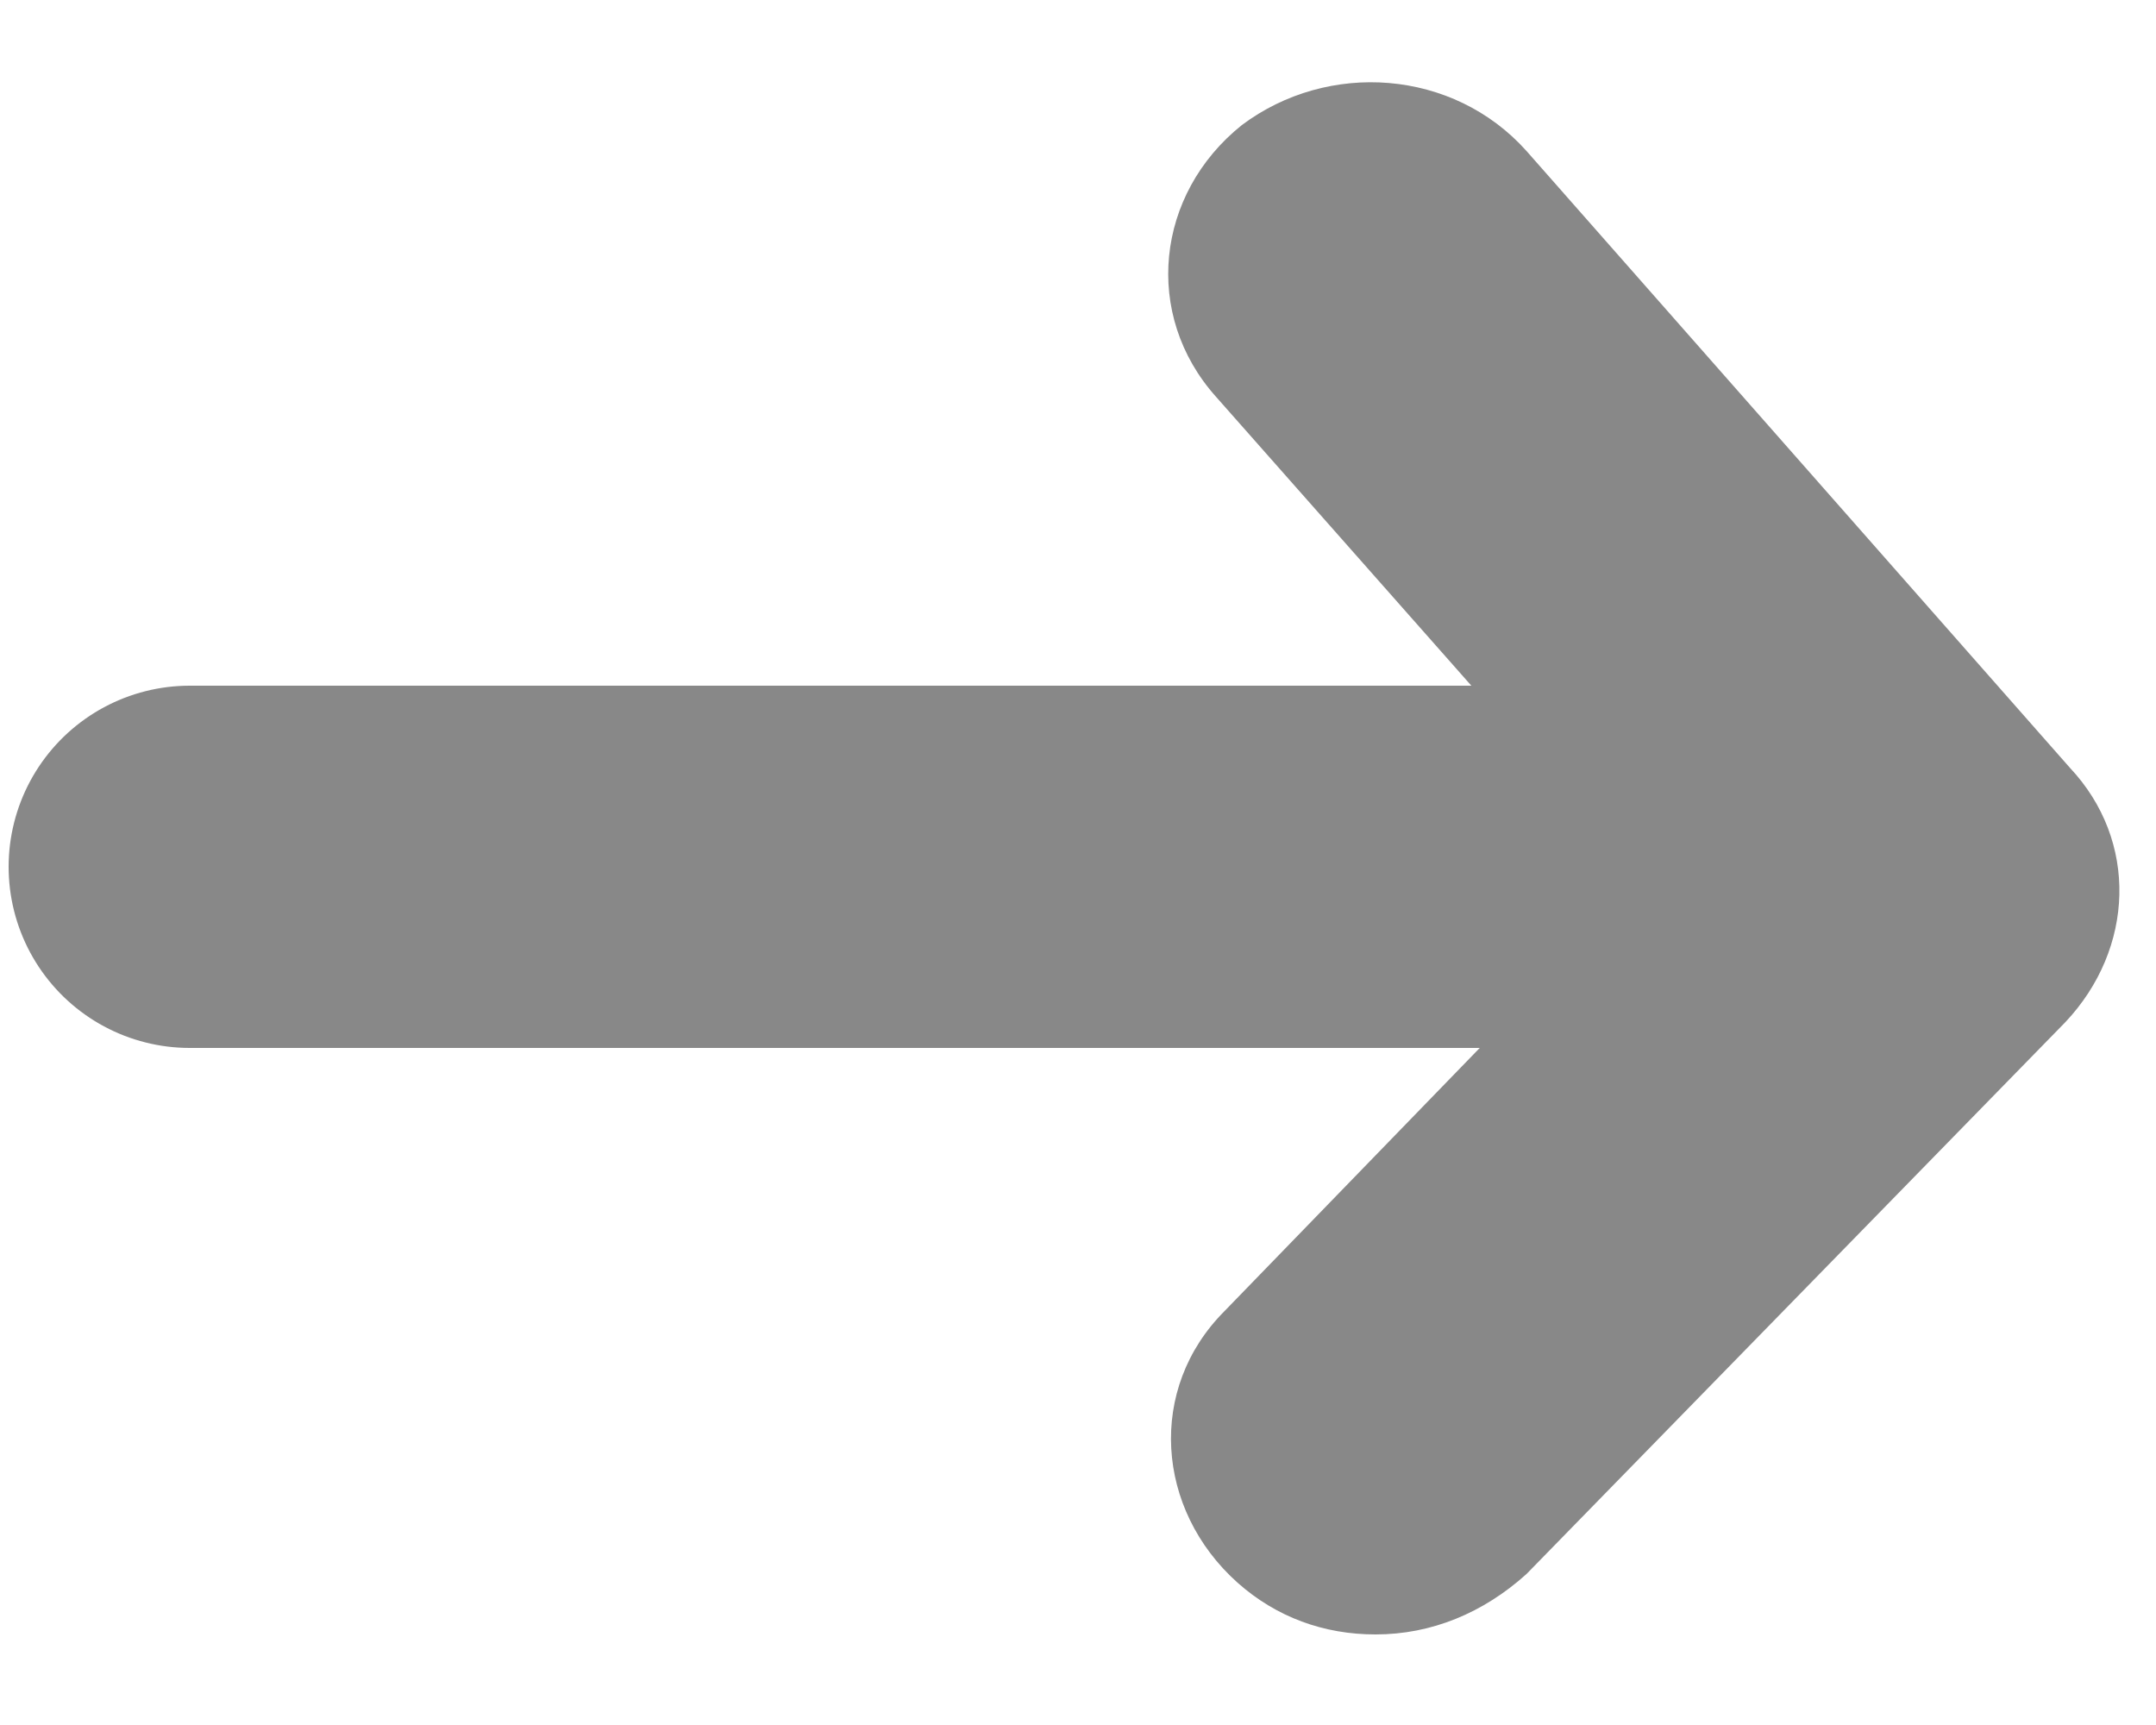 <?xml version="1.0" encoding="utf-8"?>
<!-- Generator: Adobe Illustrator 25.2.0, SVG Export Plug-In . SVG Version: 6.00 Build 0)  -->
<svg version="1.1" id="レイヤー_1" xmlns="http://www.w3.org/2000/svg" xmlns:xlink="http://www.w3.org/1999/xlink" x="0px"
	 y="0px" viewBox="0 0 50 40" style="enable-background:new 0 0 50 40;" xml:space="preserve">
<style type="text/css">
	.st0{fill:#888888;}
	.st1{fill:none;stroke:#888888;stroke-width:8.4;stroke-linecap:round;stroke-miterlimit:10;}
</style>
<g>
	<path class="st0" d="M48,17.8L35.4,3.5c-1.7-1.9-4.6-2.1-6.6-0.6c-2,1.6-2.3,4.4-0.6,6.3l9.9,11.2l-9.7,10
		c-1.8,1.8-1.6,4.6,0.3,6.3c0.9,0.8,2,1.2,3.2,1.2c1.3,0,2.5-0.5,3.5-1.4l12.5-12.8C49.5,22,49.6,19.5,48,17.8z"/>
	<line class="st1" x1="41.9" y1="20.1" x2="4.4" y2="20.1"/>
</g>
</svg>
